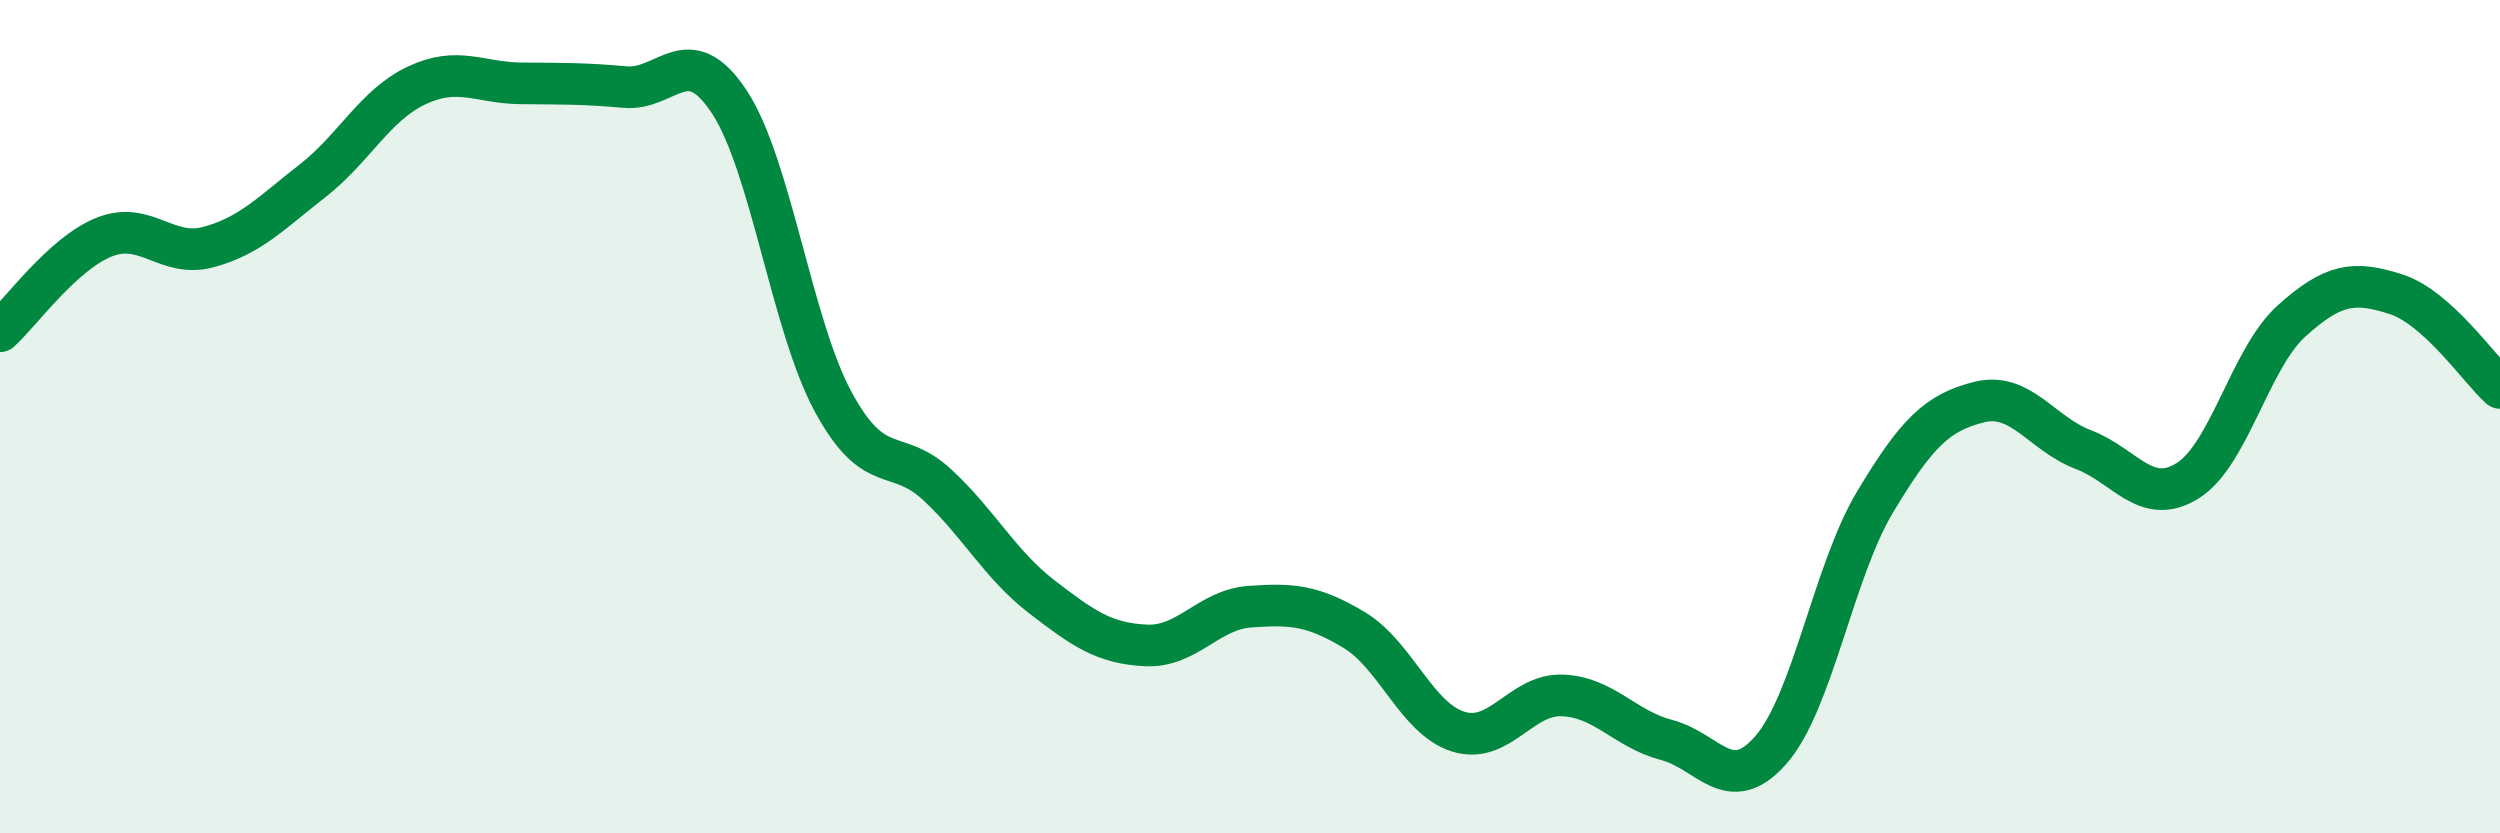 
    <svg width="60" height="20" viewBox="0 0 60 20" xmlns="http://www.w3.org/2000/svg">
      <path
        d="M 0,7.95 C 0.5,7.5 1.5,6.09 2.5,5.69 C 3.5,5.29 4,6.2 5,5.93 C 6,5.66 6.5,5.12 7.5,4.34 C 8.5,3.56 9,2.52 10,2.05 C 11,1.58 11.5,1.99 12.5,2 C 13.5,2.01 14,2 15,2.09 C 16,2.18 16.5,0.93 17.5,2.44 C 18.5,3.95 19,7.81 20,9.65 C 21,11.49 21.5,10.71 22.5,11.64 C 23.5,12.57 24,13.55 25,14.32 C 26,15.09 26.5,15.44 27.5,15.49 C 28.5,15.54 29,14.63 30,14.56 C 31,14.49 31.5,14.52 32.5,15.12 C 33.5,15.72 34,17.25 35,17.56 C 36,17.87 36.5,16.65 37.5,16.69 C 38.5,16.73 39,17.5 40,17.76 C 41,18.02 41.5,19.14 42.5,18 C 43.5,16.86 44,13.72 45,12.05 C 46,10.38 46.5,9.9 47.5,9.65 C 48.5,9.4 49,10.41 50,10.79 C 51,11.17 51.5,12.16 52.5,11.54 C 53.5,10.92 54,8.6 55,7.7 C 56,6.8 56.5,6.74 57.5,7.06 C 58.5,7.38 59.5,8.86 60,9.31L60 20L0 20Z"
        fill="#008740"
        opacity="0.1"
        stroke-linecap="round"
        stroke-linejoin="round"
      />
      <path
        d="M 0,7.95 C 0.5,7.5 1.5,6.09 2.5,5.69 C 3.5,5.29 4,6.2 5,5.93 C 6,5.66 6.5,5.12 7.5,4.34 C 8.5,3.56 9,2.52 10,2.05 C 11,1.58 11.5,1.99 12.5,2 C 13.5,2.01 14,2 15,2.09 C 16,2.18 16.5,0.93 17.5,2.44 C 18.5,3.95 19,7.81 20,9.65 C 21,11.49 21.5,10.71 22.5,11.64 C 23.5,12.57 24,13.55 25,14.32 C 26,15.09 26.5,15.44 27.5,15.49 C 28.5,15.54 29,14.63 30,14.56 C 31,14.49 31.5,14.52 32.5,15.12 C 33.5,15.72 34,17.25 35,17.56 C 36,17.87 36.5,16.65 37.5,16.69 C 38.5,16.73 39,17.5 40,17.76 C 41,18.02 41.5,19.14 42.5,18 C 43.5,16.86 44,13.72 45,12.05 C 46,10.38 46.5,9.9 47.5,9.65 C 48.5,9.4 49,10.41 50,10.79 C 51,11.17 51.5,12.16 52.5,11.54 C 53.5,10.92 54,8.6 55,7.7 C 56,6.8 56.5,6.74 57.5,7.06 C 58.5,7.38 59.5,8.86 60,9.31"
        stroke="#008740"
        stroke-width="1"
        fill="none"
        stroke-linecap="round"
        stroke-linejoin="round"
      />
    </svg>
  